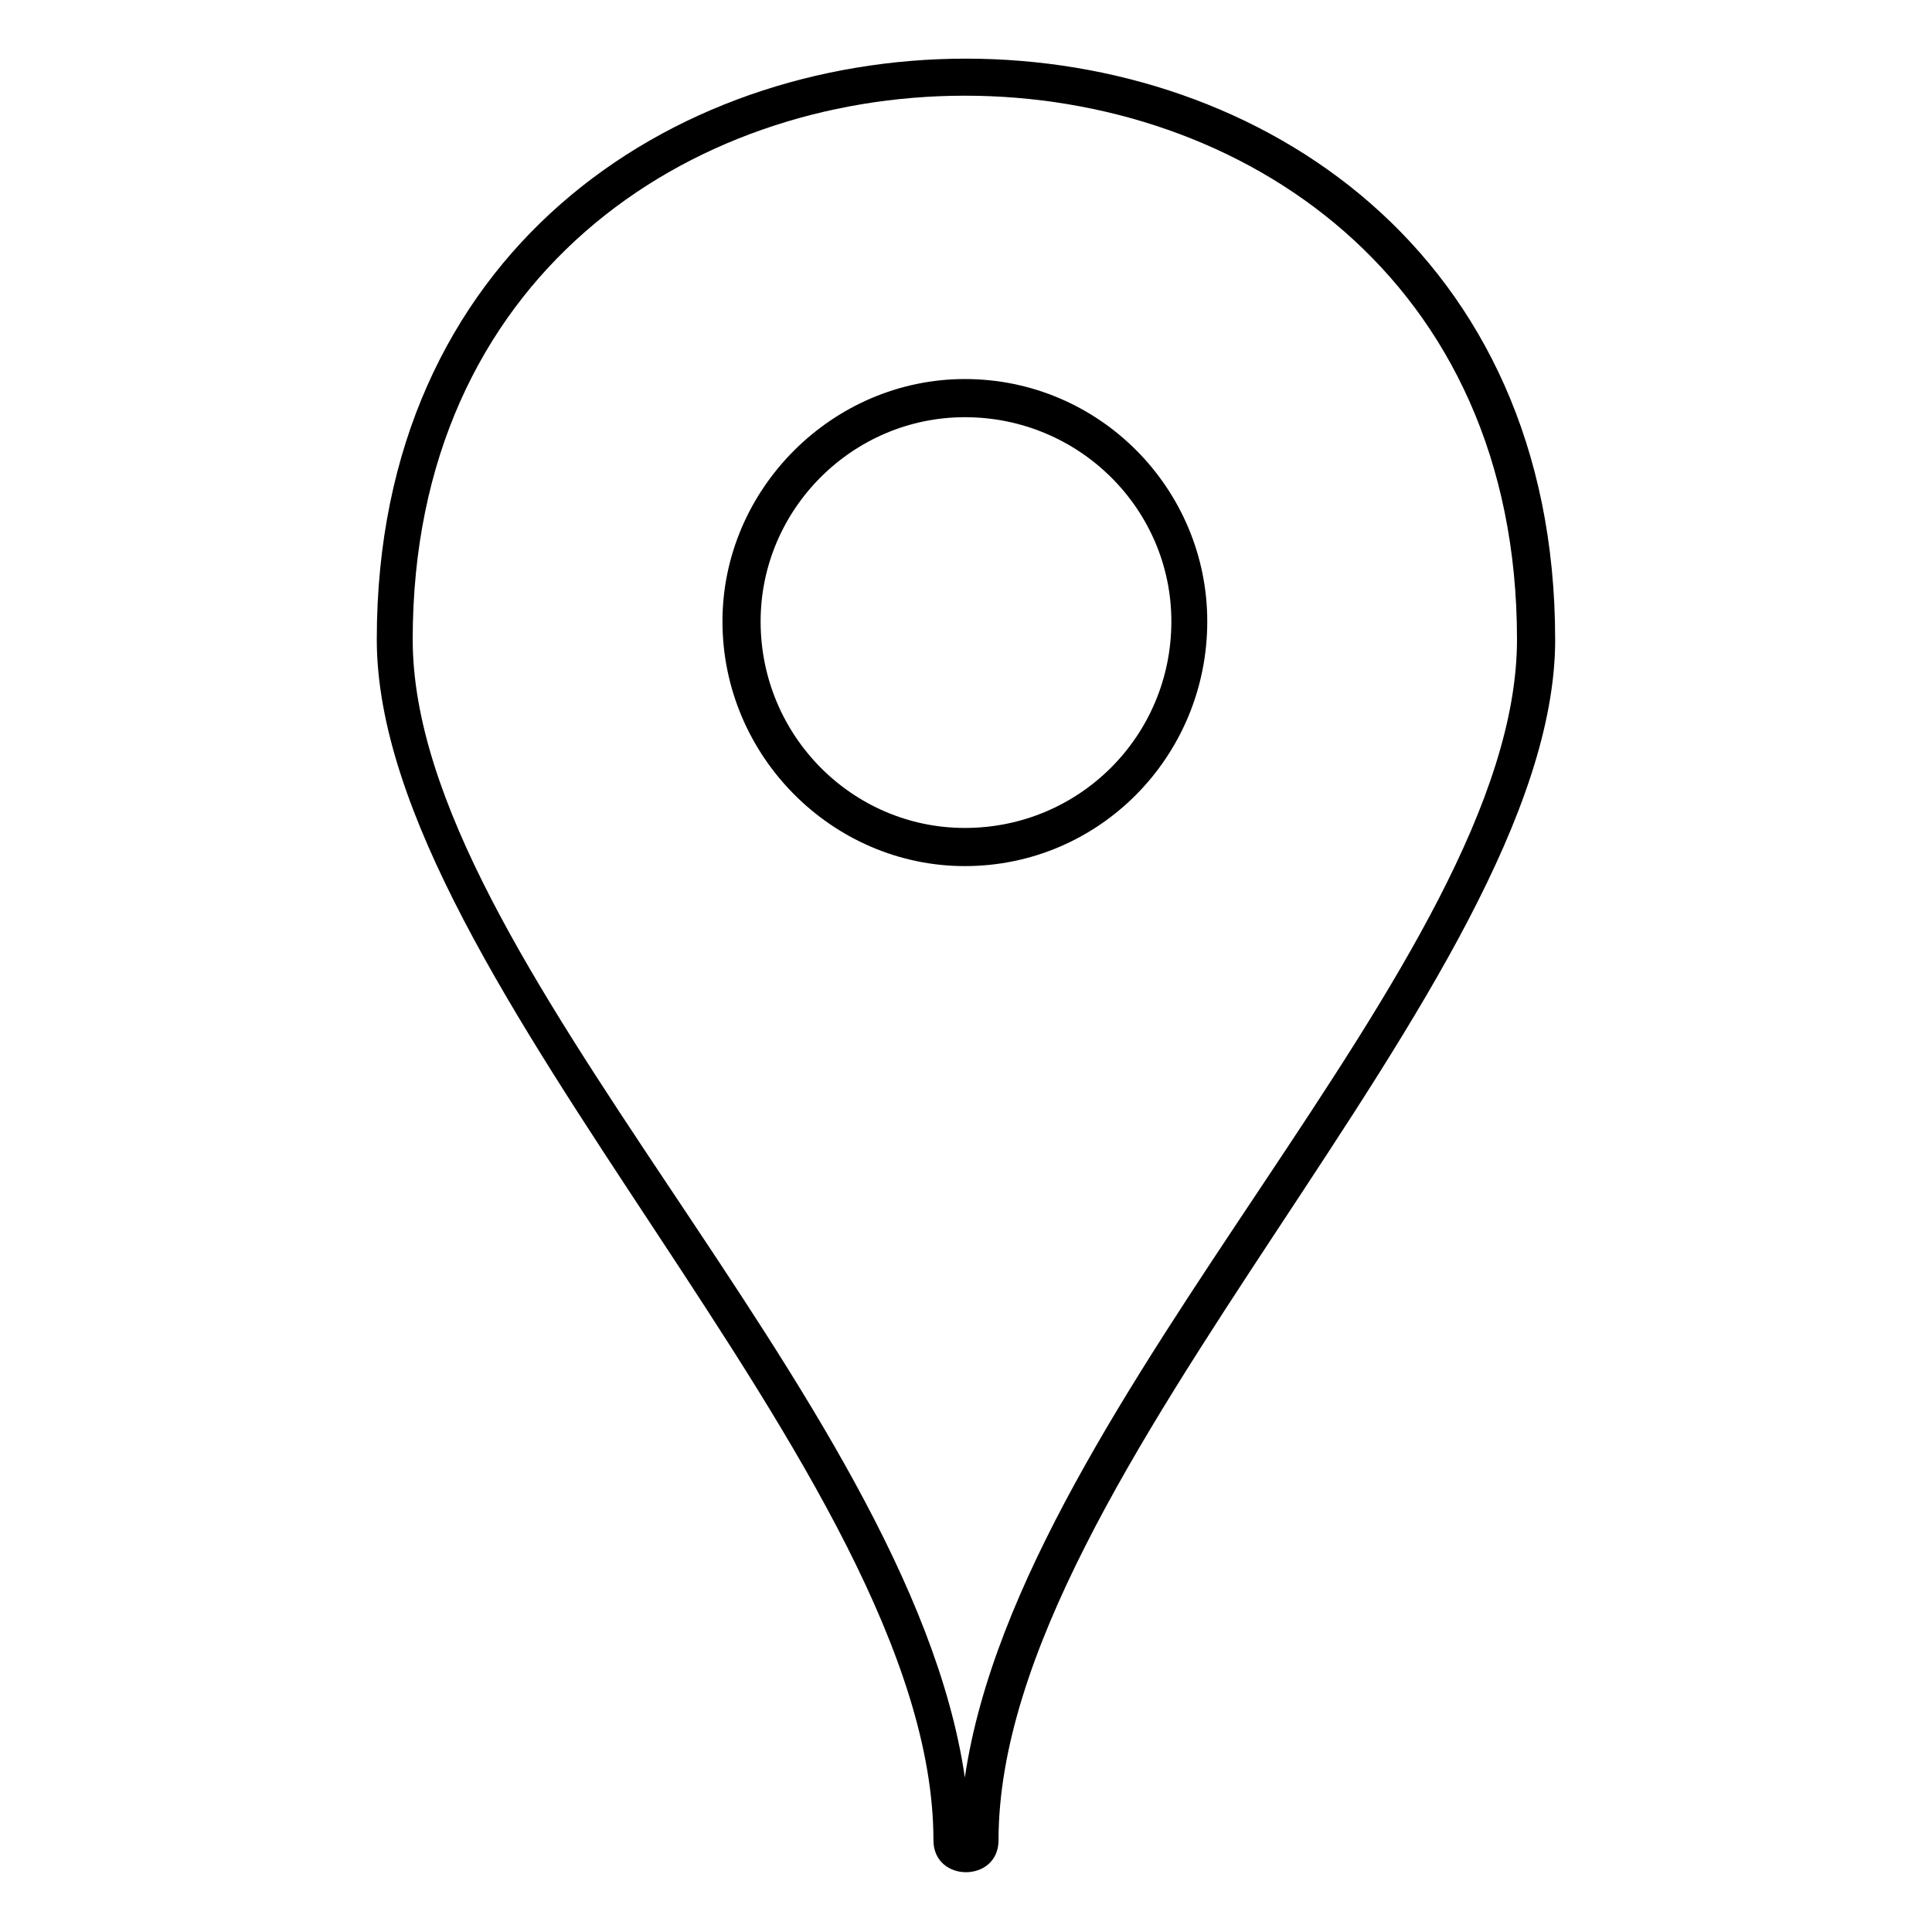<?xml version="1.0" encoding="UTF-8"?>
<!-- The Best Svg Icon site in the world: iconSvg.co, Visit us! https://iconsvg.co -->
<svg fill="#000000" width="800px" height="800px" version="1.1" viewBox="144 144 512 512" xmlns="http://www.w3.org/2000/svg">
 <path d="m556.14 313.45c0 91.008-147.52 220.68-147.52 318.23 0 11.301-17.25 11.301-17.25 0 0-97.551-147.52-227.22-147.52-318.23 0-205.21 312.28-205.21 312.28 0zm-156.44 301.57c14.871-101.12 146.32-216.51 146.32-301.57 0-192.12-292.65-192.12-292.65 0 0 85.059 131.45 199.86 146.32 301.57zm0-370.57c35.688 0 64.238 29.145 64.238 64.238 0 35.688-28.551 64.836-64.238 64.836-35.094 0-64.238-29.145-64.238-64.836 0-35.094 29.145-64.238 64.238-64.238zm0 10.113c-29.742 0-54.129 24.387-54.129 54.129 0 30.336 24.387 54.723 54.129 54.723 30.336 0 54.723-24.387 54.723-54.723 0-29.742-24.387-54.129-54.723-54.129z" fill-rule="evenodd"/>
</svg>
